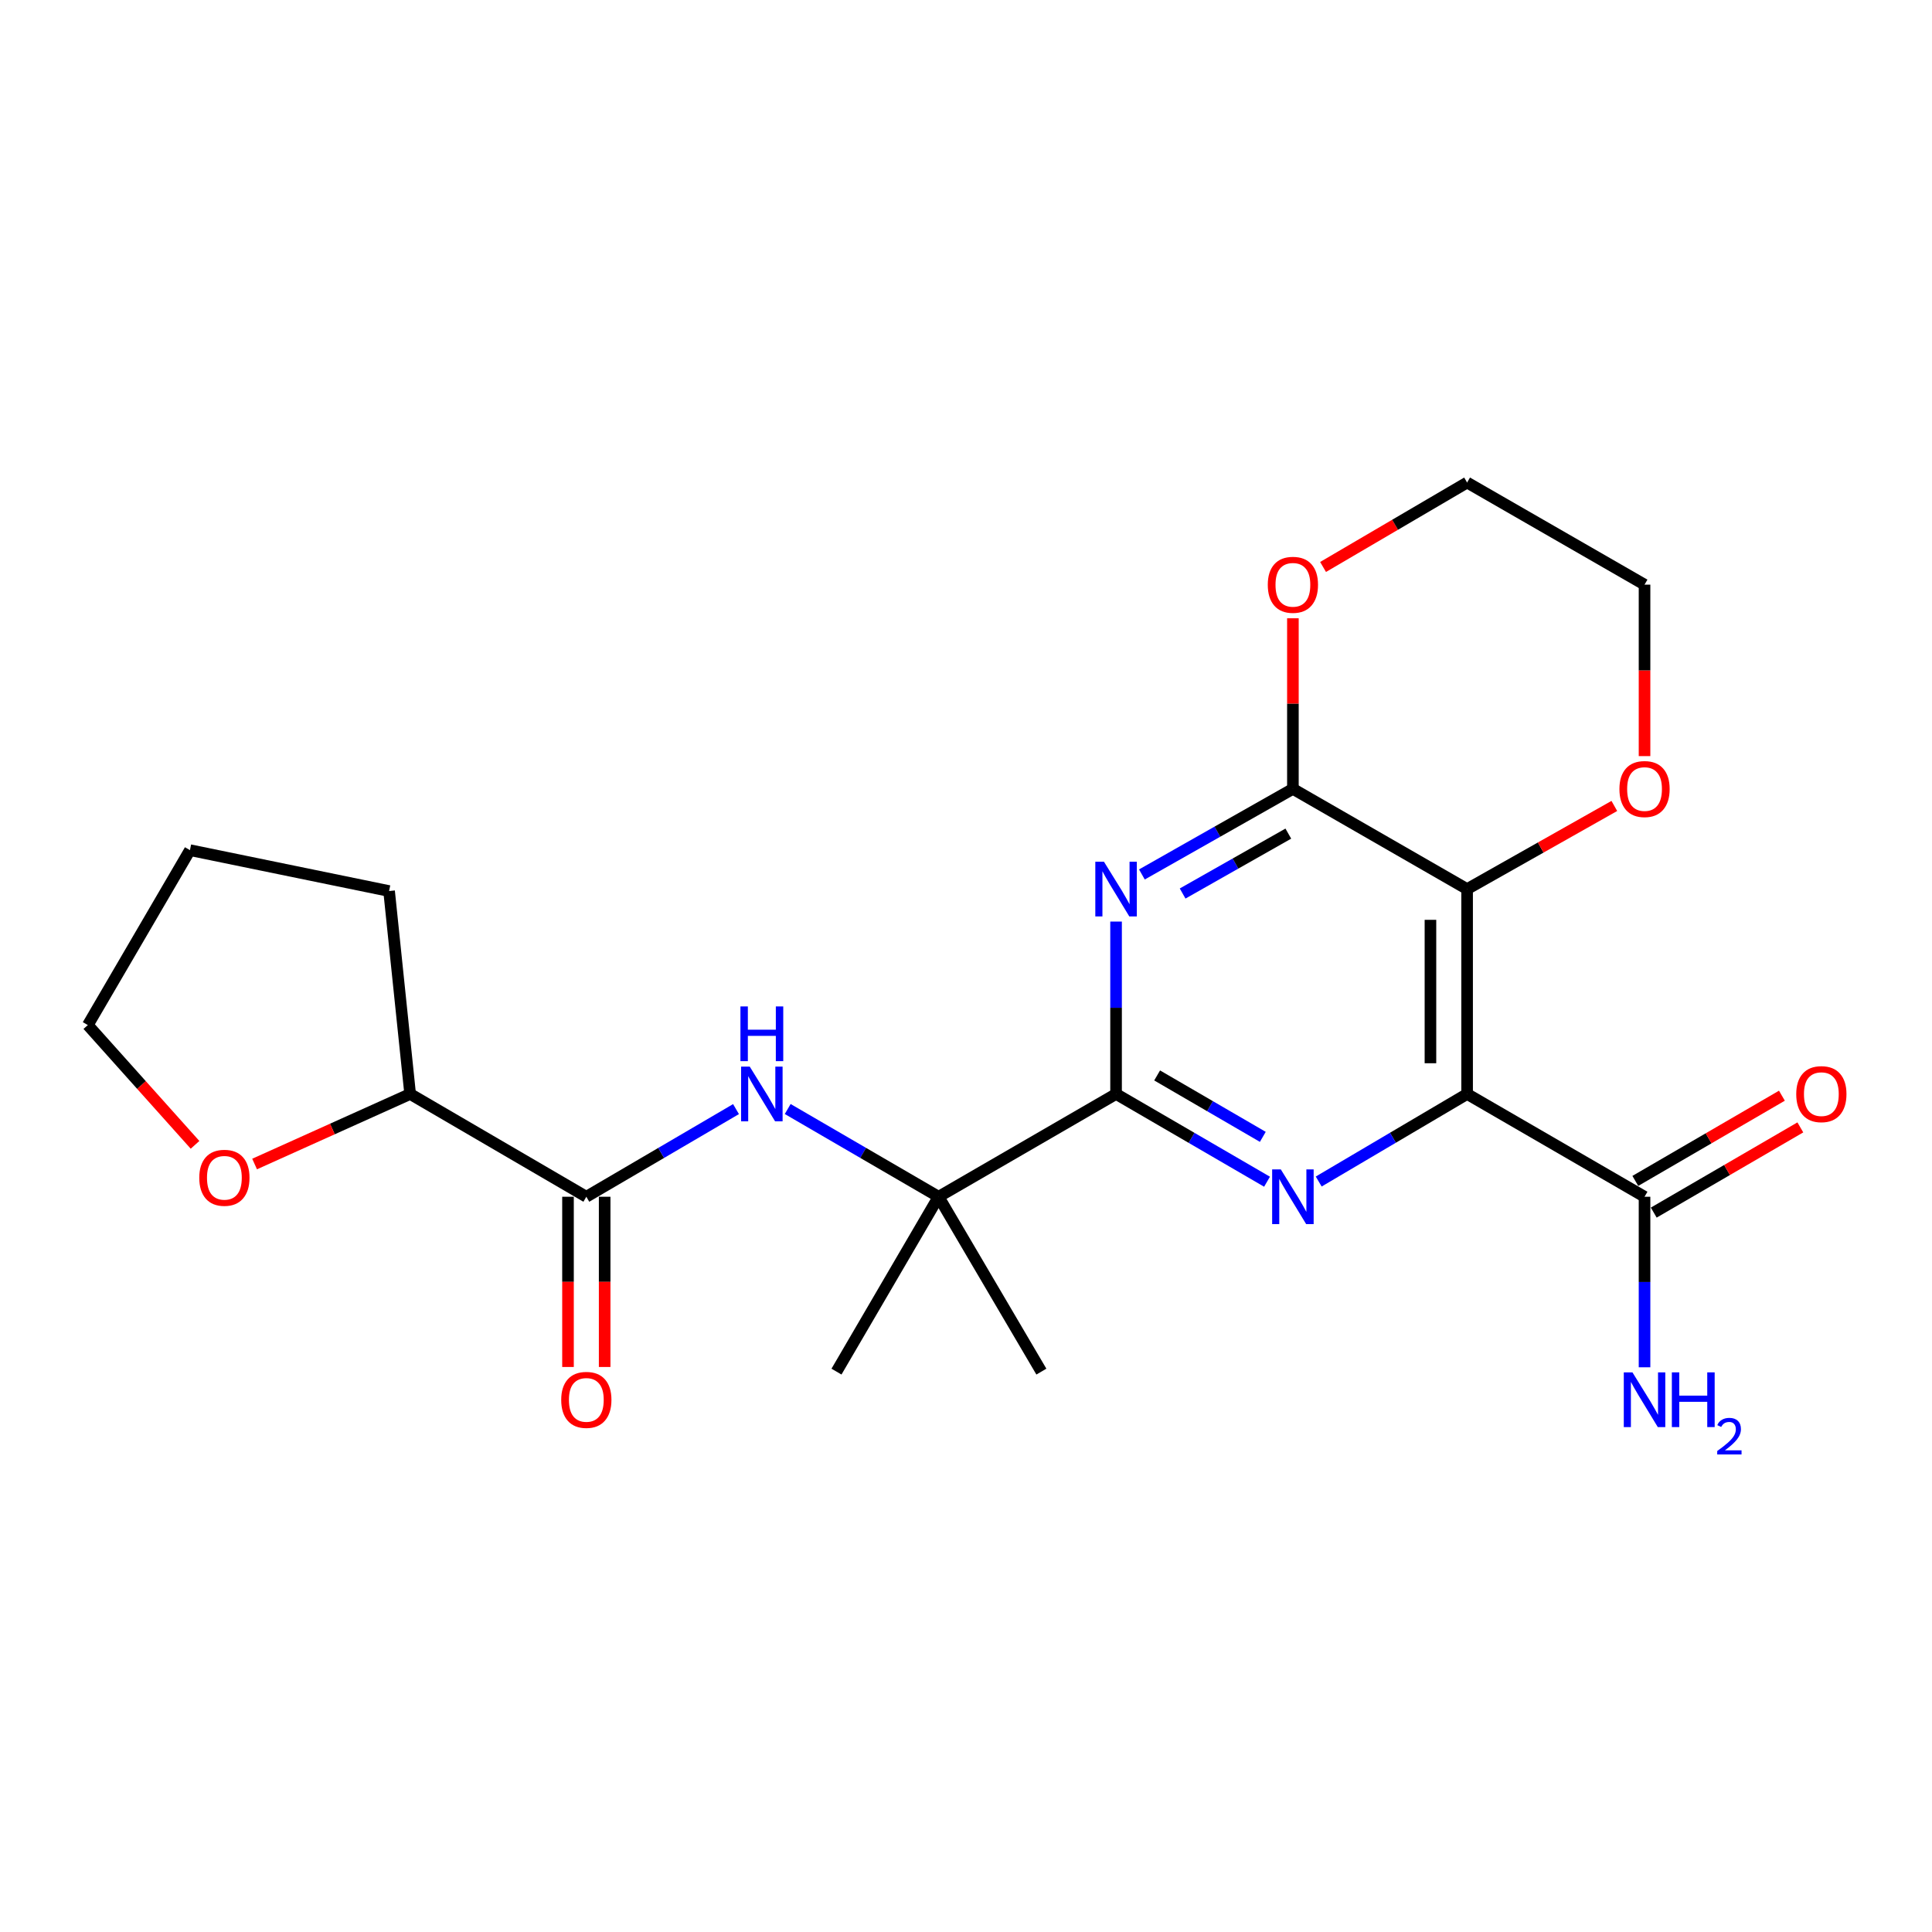 <?xml version='1.0' encoding='iso-8859-1'?>
<svg version='1.1' baseProfile='full'
              xmlns='http://www.w3.org/2000/svg'
                      xmlns:rdkit='http://www.rdkit.org/xml'
                      xmlns:xlink='http://www.w3.org/1999/xlink'
                  xml:space='preserve'
width='1000px' height='1000px' viewBox='0 0 1000 1000'>
<!-- END OF HEADER -->
<rect style='opacity:1.0;fill:#FFFFFF;stroke:none' width='1000' height='1000' x='0' y='0'> </rect>
<path class='bond-0' d='M 759.374,566.241 L 759.374,460.193' style='fill:none;fill-rule:evenodd;stroke:#000000;stroke-width:6px;stroke-linecap:butt;stroke-linejoin:miter;stroke-opacity:1' />
<path class='bond-0' d='M 740.397,550.333 L 740.397,476.1' style='fill:none;fill-rule:evenodd;stroke:#000000;stroke-width:6px;stroke-linecap:butt;stroke-linejoin:miter;stroke-opacity:1' />
<path class='bond-1' d='M 759.374,566.241 L 720.967,588.899' style='fill:none;fill-rule:evenodd;stroke:#000000;stroke-width:6px;stroke-linecap:butt;stroke-linejoin:miter;stroke-opacity:1' />
<path class='bond-1' d='M 720.967,588.899 L 682.561,611.558' style='fill:none;fill-rule:evenodd;stroke:#0000FF;stroke-width:6px;stroke-linecap:butt;stroke-linejoin:miter;stroke-opacity:1' />
<path class='bond-7' d='M 759.374,566.241 L 851.21,619.438' style='fill:none;fill-rule:evenodd;stroke:#000000;stroke-width:6px;stroke-linecap:butt;stroke-linejoin:miter;stroke-opacity:1' />
<path class='bond-4' d='M 759.374,460.193 L 669.203,408.324' style='fill:none;fill-rule:evenodd;stroke:#000000;stroke-width:6px;stroke-linecap:butt;stroke-linejoin:miter;stroke-opacity:1' />
<path class='bond-9' d='M 759.374,460.193 L 797.473,438.674' style='fill:none;fill-rule:evenodd;stroke:#000000;stroke-width:6px;stroke-linecap:butt;stroke-linejoin:miter;stroke-opacity:1' />
<path class='bond-9' d='M 797.473,438.674 L 835.573,417.156' style='fill:none;fill-rule:evenodd;stroke:#FF0000;stroke-width:6px;stroke-linecap:butt;stroke-linejoin:miter;stroke-opacity:1' />
<path class='bond-3' d='M 655.817,611.658 L 616.745,588.949' style='fill:none;fill-rule:evenodd;stroke:#0000FF;stroke-width:6px;stroke-linecap:butt;stroke-linejoin:miter;stroke-opacity:1' />
<path class='bond-3' d='M 616.745,588.949 L 577.673,566.241' style='fill:none;fill-rule:evenodd;stroke:#000000;stroke-width:6px;stroke-linecap:butt;stroke-linejoin:miter;stroke-opacity:1' />
<path class='bond-3' d='M 653.631,588.438 L 626.28,572.542' style='fill:none;fill-rule:evenodd;stroke:#0000FF;stroke-width:6px;stroke-linecap:butt;stroke-linejoin:miter;stroke-opacity:1' />
<path class='bond-3' d='M 626.28,572.542 L 598.93,556.646' style='fill:none;fill-rule:evenodd;stroke:#000000;stroke-width:6px;stroke-linecap:butt;stroke-linejoin:miter;stroke-opacity:1' />
<path class='bond-2' d='M 577.673,477.004 L 577.673,521.623' style='fill:none;fill-rule:evenodd;stroke:#0000FF;stroke-width:6px;stroke-linecap:butt;stroke-linejoin:miter;stroke-opacity:1' />
<path class='bond-2' d='M 577.673,521.623 L 577.673,566.241' style='fill:none;fill-rule:evenodd;stroke:#000000;stroke-width:6px;stroke-linecap:butt;stroke-linejoin:miter;stroke-opacity:1' />
<path class='bond-23' d='M 591.043,452.617 L 630.123,430.47' style='fill:none;fill-rule:evenodd;stroke:#0000FF;stroke-width:6px;stroke-linecap:butt;stroke-linejoin:miter;stroke-opacity:1' />
<path class='bond-23' d='M 630.123,430.47 L 669.203,408.324' style='fill:none;fill-rule:evenodd;stroke:#000000;stroke-width:6px;stroke-linecap:butt;stroke-linejoin:miter;stroke-opacity:1' />
<path class='bond-23' d='M 612.123,462.483 L 639.479,446.98' style='fill:none;fill-rule:evenodd;stroke:#0000FF;stroke-width:6px;stroke-linecap:butt;stroke-linejoin:miter;stroke-opacity:1' />
<path class='bond-23' d='M 639.479,446.98 L 666.835,431.478' style='fill:none;fill-rule:evenodd;stroke:#000000;stroke-width:6px;stroke-linecap:butt;stroke-linejoin:miter;stroke-opacity:1' />
<path class='bond-8' d='M 577.673,566.241 L 485.816,619.438' style='fill:none;fill-rule:evenodd;stroke:#000000;stroke-width:6px;stroke-linecap:butt;stroke-linejoin:miter;stroke-opacity:1' />
<path class='bond-10' d='M 669.203,408.324 L 669.203,364.17' style='fill:none;fill-rule:evenodd;stroke:#000000;stroke-width:6px;stroke-linecap:butt;stroke-linejoin:miter;stroke-opacity:1' />
<path class='bond-10' d='M 669.203,364.17 L 669.203,320.017' style='fill:none;fill-rule:evenodd;stroke:#FF0000;stroke-width:6px;stroke-linecap:butt;stroke-linejoin:miter;stroke-opacity:1' />
<path class='bond-5' d='M 303.483,619.438 L 342.22,596.755' style='fill:none;fill-rule:evenodd;stroke:#000000;stroke-width:6px;stroke-linecap:butt;stroke-linejoin:miter;stroke-opacity:1' />
<path class='bond-5' d='M 342.22,596.755 L 380.956,574.071' style='fill:none;fill-rule:evenodd;stroke:#0000FF;stroke-width:6px;stroke-linecap:butt;stroke-linejoin:miter;stroke-opacity:1' />
<path class='bond-11' d='M 303.483,619.438 L 212.29,566.241' style='fill:none;fill-rule:evenodd;stroke:#000000;stroke-width:6px;stroke-linecap:butt;stroke-linejoin:miter;stroke-opacity:1' />
<path class='bond-12' d='M 293.995,619.438 L 293.995,663.493' style='fill:none;fill-rule:evenodd;stroke:#000000;stroke-width:6px;stroke-linecap:butt;stroke-linejoin:miter;stroke-opacity:1' />
<path class='bond-12' d='M 293.995,663.493 L 293.995,707.548' style='fill:none;fill-rule:evenodd;stroke:#FF0000;stroke-width:6px;stroke-linecap:butt;stroke-linejoin:miter;stroke-opacity:1' />
<path class='bond-12' d='M 312.971,619.438 L 312.971,663.493' style='fill:none;fill-rule:evenodd;stroke:#000000;stroke-width:6px;stroke-linecap:butt;stroke-linejoin:miter;stroke-opacity:1' />
<path class='bond-12' d='M 312.971,663.493 L 312.971,707.548' style='fill:none;fill-rule:evenodd;stroke:#FF0000;stroke-width:6px;stroke-linecap:butt;stroke-linejoin:miter;stroke-opacity:1' />
<path class='bond-6' d='M 407.714,574.024 L 446.765,596.731' style='fill:none;fill-rule:evenodd;stroke:#0000FF;stroke-width:6px;stroke-linecap:butt;stroke-linejoin:miter;stroke-opacity:1' />
<path class='bond-6' d='M 446.765,596.731 L 485.816,619.438' style='fill:none;fill-rule:evenodd;stroke:#000000;stroke-width:6px;stroke-linecap:butt;stroke-linejoin:miter;stroke-opacity:1' />
<path class='bond-13' d='M 855.978,627.641 L 893.914,605.59' style='fill:none;fill-rule:evenodd;stroke:#000000;stroke-width:6px;stroke-linecap:butt;stroke-linejoin:miter;stroke-opacity:1' />
<path class='bond-13' d='M 893.914,605.59 L 931.851,583.538' style='fill:none;fill-rule:evenodd;stroke:#FF0000;stroke-width:6px;stroke-linecap:butt;stroke-linejoin:miter;stroke-opacity:1' />
<path class='bond-13' d='M 846.441,611.235 L 884.378,589.184' style='fill:none;fill-rule:evenodd;stroke:#000000;stroke-width:6px;stroke-linecap:butt;stroke-linejoin:miter;stroke-opacity:1' />
<path class='bond-13' d='M 884.378,589.184 L 922.315,567.132' style='fill:none;fill-rule:evenodd;stroke:#FF0000;stroke-width:6px;stroke-linecap:butt;stroke-linejoin:miter;stroke-opacity:1' />
<path class='bond-15' d='M 851.21,619.438 L 851.21,663.573' style='fill:none;fill-rule:evenodd;stroke:#000000;stroke-width:6px;stroke-linecap:butt;stroke-linejoin:miter;stroke-opacity:1' />
<path class='bond-15' d='M 851.21,663.573 L 851.21,707.708' style='fill:none;fill-rule:evenodd;stroke:#0000FF;stroke-width:6px;stroke-linecap:butt;stroke-linejoin:miter;stroke-opacity:1' />
<path class='bond-16' d='M 485.816,619.438 L 432.966,709.946' style='fill:none;fill-rule:evenodd;stroke:#000000;stroke-width:6px;stroke-linecap:butt;stroke-linejoin:miter;stroke-opacity:1' />
<path class='bond-17' d='M 485.816,619.438 L 539.014,709.946' style='fill:none;fill-rule:evenodd;stroke:#000000;stroke-width:6px;stroke-linecap:butt;stroke-linejoin:miter;stroke-opacity:1' />
<path class='bond-18' d='M 851.21,391.361 L 851.21,346.988' style='fill:none;fill-rule:evenodd;stroke:#FF0000;stroke-width:6px;stroke-linecap:butt;stroke-linejoin:miter;stroke-opacity:1' />
<path class='bond-18' d='M 851.21,346.988 L 851.21,302.614' style='fill:none;fill-rule:evenodd;stroke:#000000;stroke-width:6px;stroke-linecap:butt;stroke-linejoin:miter;stroke-opacity:1' />
<path class='bond-24' d='M 684.816,293.463 L 722.095,271.614' style='fill:none;fill-rule:evenodd;stroke:#FF0000;stroke-width:6px;stroke-linecap:butt;stroke-linejoin:miter;stroke-opacity:1' />
<path class='bond-24' d='M 722.095,271.614 L 759.374,249.764' style='fill:none;fill-rule:evenodd;stroke:#000000;stroke-width:6px;stroke-linecap:butt;stroke-linejoin:miter;stroke-opacity:1' />
<path class='bond-14' d='M 212.29,566.241 L 172.034,584.369' style='fill:none;fill-rule:evenodd;stroke:#000000;stroke-width:6px;stroke-linecap:butt;stroke-linejoin:miter;stroke-opacity:1' />
<path class='bond-14' d='M 172.034,584.369 L 131.778,602.497' style='fill:none;fill-rule:evenodd;stroke:#FF0000;stroke-width:6px;stroke-linecap:butt;stroke-linejoin:miter;stroke-opacity:1' />
<path class='bond-21' d='M 212.29,566.241 L 201.389,461.205' style='fill:none;fill-rule:evenodd;stroke:#000000;stroke-width:6px;stroke-linecap:butt;stroke-linejoin:miter;stroke-opacity:1' />
<path class='bond-20' d='M 100.951,592.569 L 73.203,561.572' style='fill:none;fill-rule:evenodd;stroke:#FF0000;stroke-width:6px;stroke-linecap:butt;stroke-linejoin:miter;stroke-opacity:1' />
<path class='bond-20' d='M 73.203,561.572 L 45.455,530.575' style='fill:none;fill-rule:evenodd;stroke:#000000;stroke-width:6px;stroke-linecap:butt;stroke-linejoin:miter;stroke-opacity:1' />
<path class='bond-19' d='M 851.21,302.614 L 759.374,249.764' style='fill:none;fill-rule:evenodd;stroke:#000000;stroke-width:6px;stroke-linecap:butt;stroke-linejoin:miter;stroke-opacity:1' />
<path class='bond-25' d='M 45.455,530.575 L 98.315,440.036' style='fill:none;fill-rule:evenodd;stroke:#000000;stroke-width:6px;stroke-linecap:butt;stroke-linejoin:miter;stroke-opacity:1' />
<path class='bond-22' d='M 201.389,461.205 L 98.315,440.036' style='fill:none;fill-rule:evenodd;stroke:#000000;stroke-width:6px;stroke-linecap:butt;stroke-linejoin:miter;stroke-opacity:1' />
<path  class='atom-2' d='M 662.943 605.278
L 672.223 620.278
Q 673.143 621.758, 674.623 624.438
Q 676.103 627.118, 676.183 627.278
L 676.183 605.278
L 679.943 605.278
L 679.943 633.598
L 676.063 633.598
L 666.103 617.198
Q 664.943 615.278, 663.703 613.078
Q 662.503 610.878, 662.143 610.198
L 662.143 633.598
L 658.463 633.598
L 658.463 605.278
L 662.943 605.278
' fill='#0000FF'/>
<path  class='atom-3' d='M 571.413 446.033
L 580.693 461.033
Q 581.613 462.513, 583.093 465.193
Q 584.573 467.873, 584.653 468.033
L 584.653 446.033
L 588.413 446.033
L 588.413 474.353
L 584.533 474.353
L 574.573 457.953
Q 573.413 456.033, 572.173 453.833
Q 570.973 451.633, 570.613 450.953
L 570.613 474.353
L 566.933 474.353
L 566.933 446.033
L 571.413 446.033
' fill='#0000FF'/>
<path  class='atom-7' d='M 388.068 552.081
L 397.348 567.081
Q 398.268 568.561, 399.748 571.241
Q 401.228 573.921, 401.308 574.081
L 401.308 552.081
L 405.068 552.081
L 405.068 580.401
L 401.188 580.401
L 391.228 564.001
Q 390.068 562.081, 388.828 559.881
Q 387.628 557.681, 387.268 557.001
L 387.268 580.401
L 383.588 580.401
L 383.588 552.081
L 388.068 552.081
' fill='#0000FF'/>
<path  class='atom-7' d='M 383.248 520.929
L 387.088 520.929
L 387.088 532.969
L 401.568 532.969
L 401.568 520.929
L 405.408 520.929
L 405.408 549.249
L 401.568 549.249
L 401.568 536.169
L 387.088 536.169
L 387.088 549.249
L 383.248 549.249
L 383.248 520.929
' fill='#0000FF'/>
<path  class='atom-10' d='M 838.21 408.404
Q 838.21 401.604, 841.57 397.804
Q 844.93 394.004, 851.21 394.004
Q 857.49 394.004, 860.85 397.804
Q 864.21 401.604, 864.21 408.404
Q 864.21 415.284, 860.81 419.204
Q 857.41 423.084, 851.21 423.084
Q 844.97 423.084, 841.57 419.204
Q 838.21 415.324, 838.21 408.404
M 851.21 419.884
Q 855.53 419.884, 857.85 417.004
Q 860.21 414.084, 860.21 408.404
Q 860.21 402.844, 857.85 400.044
Q 855.53 397.204, 851.21 397.204
Q 846.89 397.204, 844.53 400.004
Q 842.21 402.804, 842.21 408.404
Q 842.21 414.124, 844.53 417.004
Q 846.89 419.884, 851.21 419.884
' fill='#FF0000'/>
<path  class='atom-11' d='M 656.203 302.694
Q 656.203 295.894, 659.563 292.094
Q 662.923 288.294, 669.203 288.294
Q 675.483 288.294, 678.843 292.094
Q 682.203 295.894, 682.203 302.694
Q 682.203 309.574, 678.803 313.494
Q 675.403 317.374, 669.203 317.374
Q 662.963 317.374, 659.563 313.494
Q 656.203 309.614, 656.203 302.694
M 669.203 314.174
Q 673.523 314.174, 675.843 311.294
Q 678.203 308.374, 678.203 302.694
Q 678.203 297.134, 675.843 294.334
Q 673.523 291.494, 669.203 291.494
Q 664.883 291.494, 662.523 294.294
Q 660.203 297.094, 660.203 302.694
Q 660.203 308.414, 662.523 311.294
Q 664.883 314.174, 669.203 314.174
' fill='#FF0000'/>
<path  class='atom-13' d='M 290.483 724.574
Q 290.483 717.774, 293.843 713.974
Q 297.203 710.174, 303.483 710.174
Q 309.763 710.174, 313.123 713.974
Q 316.483 717.774, 316.483 724.574
Q 316.483 731.454, 313.083 735.374
Q 309.683 739.254, 303.483 739.254
Q 297.243 739.254, 293.843 735.374
Q 290.483 731.494, 290.483 724.574
M 303.483 736.054
Q 307.803 736.054, 310.123 733.174
Q 312.483 730.254, 312.483 724.574
Q 312.483 719.014, 310.123 716.214
Q 307.803 713.374, 303.483 713.374
Q 299.163 713.374, 296.803 716.174
Q 294.483 718.974, 294.483 724.574
Q 294.483 730.294, 296.803 733.174
Q 299.163 736.054, 303.483 736.054
' fill='#FF0000'/>
<path  class='atom-14' d='M 929.729 566.321
Q 929.729 559.521, 933.089 555.721
Q 936.449 551.921, 942.729 551.921
Q 949.009 551.921, 952.369 555.721
Q 955.729 559.521, 955.729 566.321
Q 955.729 573.201, 952.329 577.121
Q 948.929 581.001, 942.729 581.001
Q 936.489 581.001, 933.089 577.121
Q 929.729 573.241, 929.729 566.321
M 942.729 577.801
Q 947.049 577.801, 949.369 574.921
Q 951.729 572.001, 951.729 566.321
Q 951.729 560.761, 949.369 557.961
Q 947.049 555.121, 942.729 555.121
Q 938.409 555.121, 936.049 557.921
Q 933.729 560.721, 933.729 566.321
Q 933.729 572.041, 936.049 574.921
Q 938.409 577.801, 942.729 577.801
' fill='#FF0000'/>
<path  class='atom-15' d='M 103.142 609.619
Q 103.142 602.819, 106.502 599.019
Q 109.862 595.219, 116.142 595.219
Q 122.422 595.219, 125.782 599.019
Q 129.142 602.819, 129.142 609.619
Q 129.142 616.499, 125.742 620.419
Q 122.342 624.299, 116.142 624.299
Q 109.902 624.299, 106.502 620.419
Q 103.142 616.539, 103.142 609.619
M 116.142 621.099
Q 120.462 621.099, 122.782 618.219
Q 125.142 615.299, 125.142 609.619
Q 125.142 604.059, 122.782 601.259
Q 120.462 598.419, 116.142 598.419
Q 111.822 598.419, 109.462 601.219
Q 107.142 604.019, 107.142 609.619
Q 107.142 615.339, 109.462 618.219
Q 111.822 621.099, 116.142 621.099
' fill='#FF0000'/>
<path  class='atom-16' d='M 844.95 710.334
L 854.23 725.334
Q 855.15 726.814, 856.63 729.494
Q 858.11 732.174, 858.19 732.334
L 858.19 710.334
L 861.95 710.334
L 861.95 738.654
L 858.07 738.654
L 848.11 722.254
Q 846.95 720.334, 845.71 718.134
Q 844.51 715.934, 844.15 715.254
L 844.15 738.654
L 840.47 738.654
L 840.47 710.334
L 844.95 710.334
' fill='#0000FF'/>
<path  class='atom-16' d='M 865.35 710.334
L 869.19 710.334
L 869.19 722.374
L 883.67 722.374
L 883.67 710.334
L 887.51 710.334
L 887.51 738.654
L 883.67 738.654
L 883.67 725.574
L 869.19 725.574
L 869.19 738.654
L 865.35 738.654
L 865.35 710.334
' fill='#0000FF'/>
<path  class='atom-16' d='M 888.882 737.661
Q 889.569 735.892, 891.206 734.915
Q 892.842 733.912, 895.113 733.912
Q 897.938 733.912, 899.522 735.443
Q 901.106 736.974, 901.106 739.694
Q 901.106 742.466, 899.046 745.053
Q 897.014 747.64, 892.79 750.702
L 901.422 750.702
L 901.422 752.814
L 888.83 752.814
L 888.83 751.046
Q 892.314 748.564, 894.374 746.716
Q 896.459 744.868, 897.462 743.205
Q 898.466 741.542, 898.466 739.826
Q 898.466 738.03, 897.568 737.027
Q 896.67 736.024, 895.113 736.024
Q 893.608 736.024, 892.605 736.631
Q 891.602 737.238, 890.889 738.585
L 888.882 737.661
' fill='#0000FF'/>
</svg>

